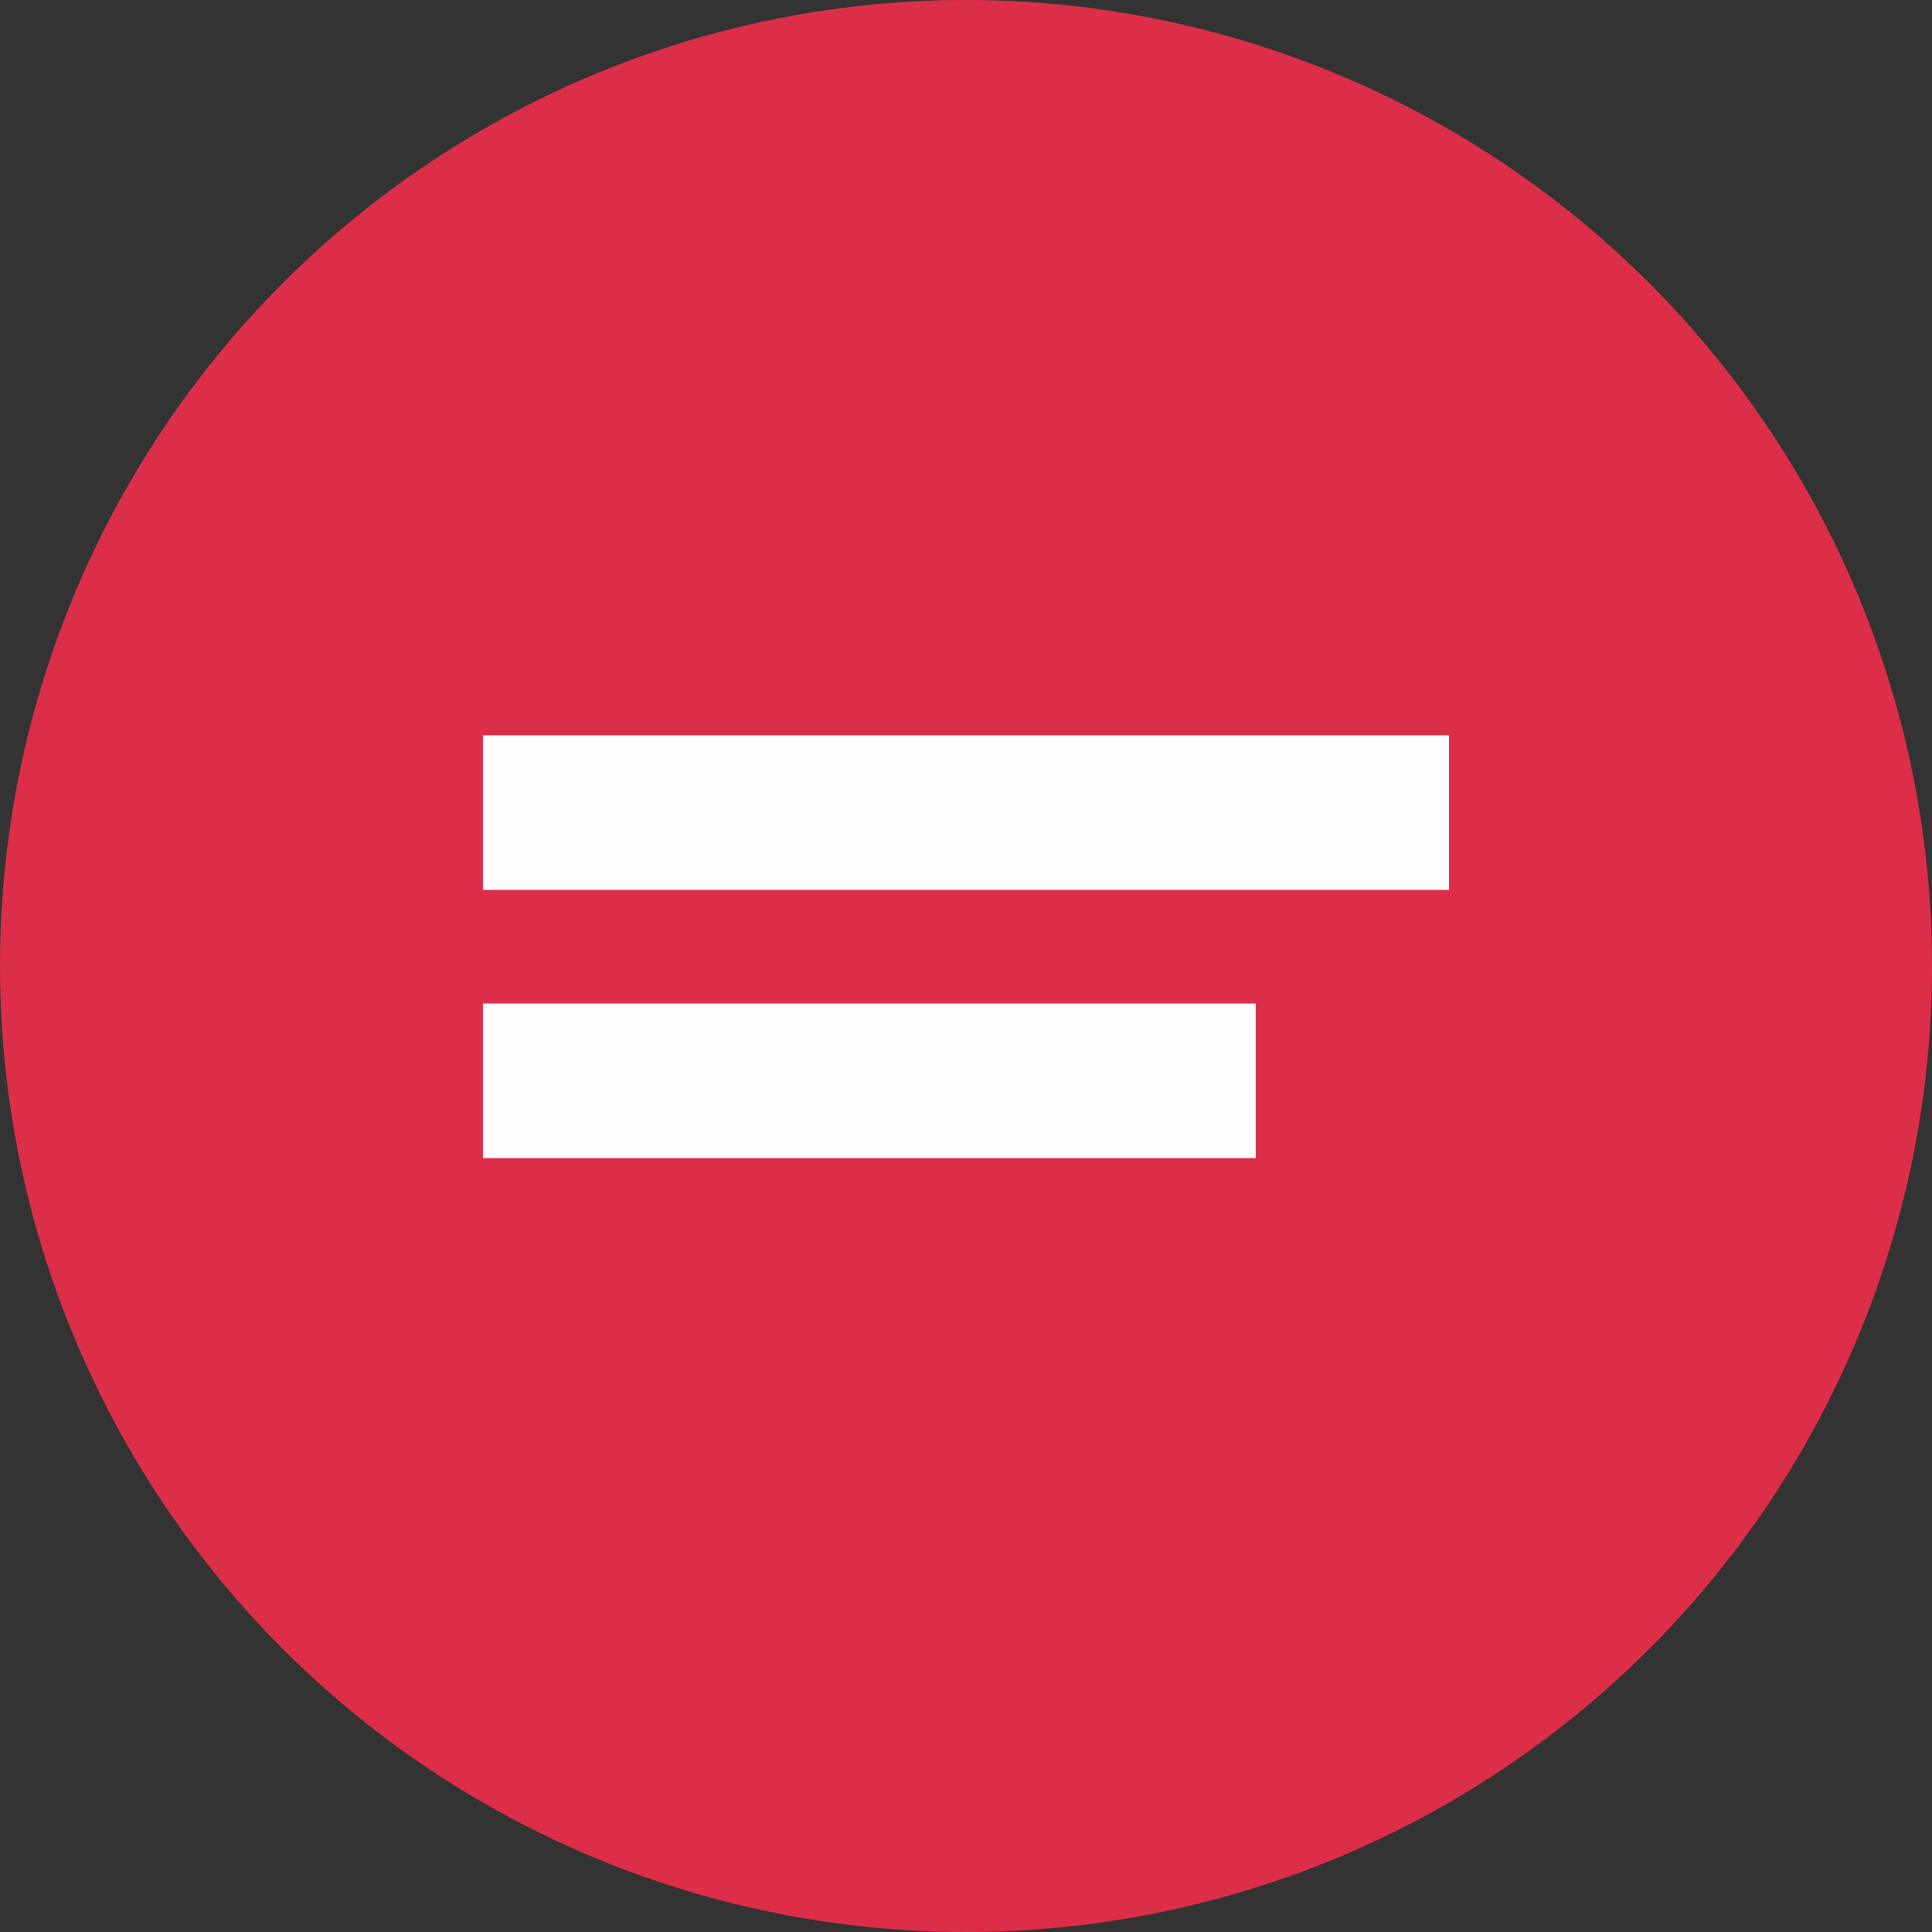 <svg xmlns="http://www.w3.org/2000/svg" width="50mm" height="50mm" viewBox="0 0 50 50"><rect x="0" y="0" width="50" height="50" fill="#333333" stroke="none"/><g fill-rule="evenodd" paint-order="stroke fill markers" transform="translate(4.914 4.112)"><circle cx="20.086" cy="20.888" r="25" fill="#de2f4a" opacity=".99"/><path fill="#fff" d="M7.586 14.918h25v4h-25zm0 6.941h20v4h-20z" opacity=".99"/></g></svg>